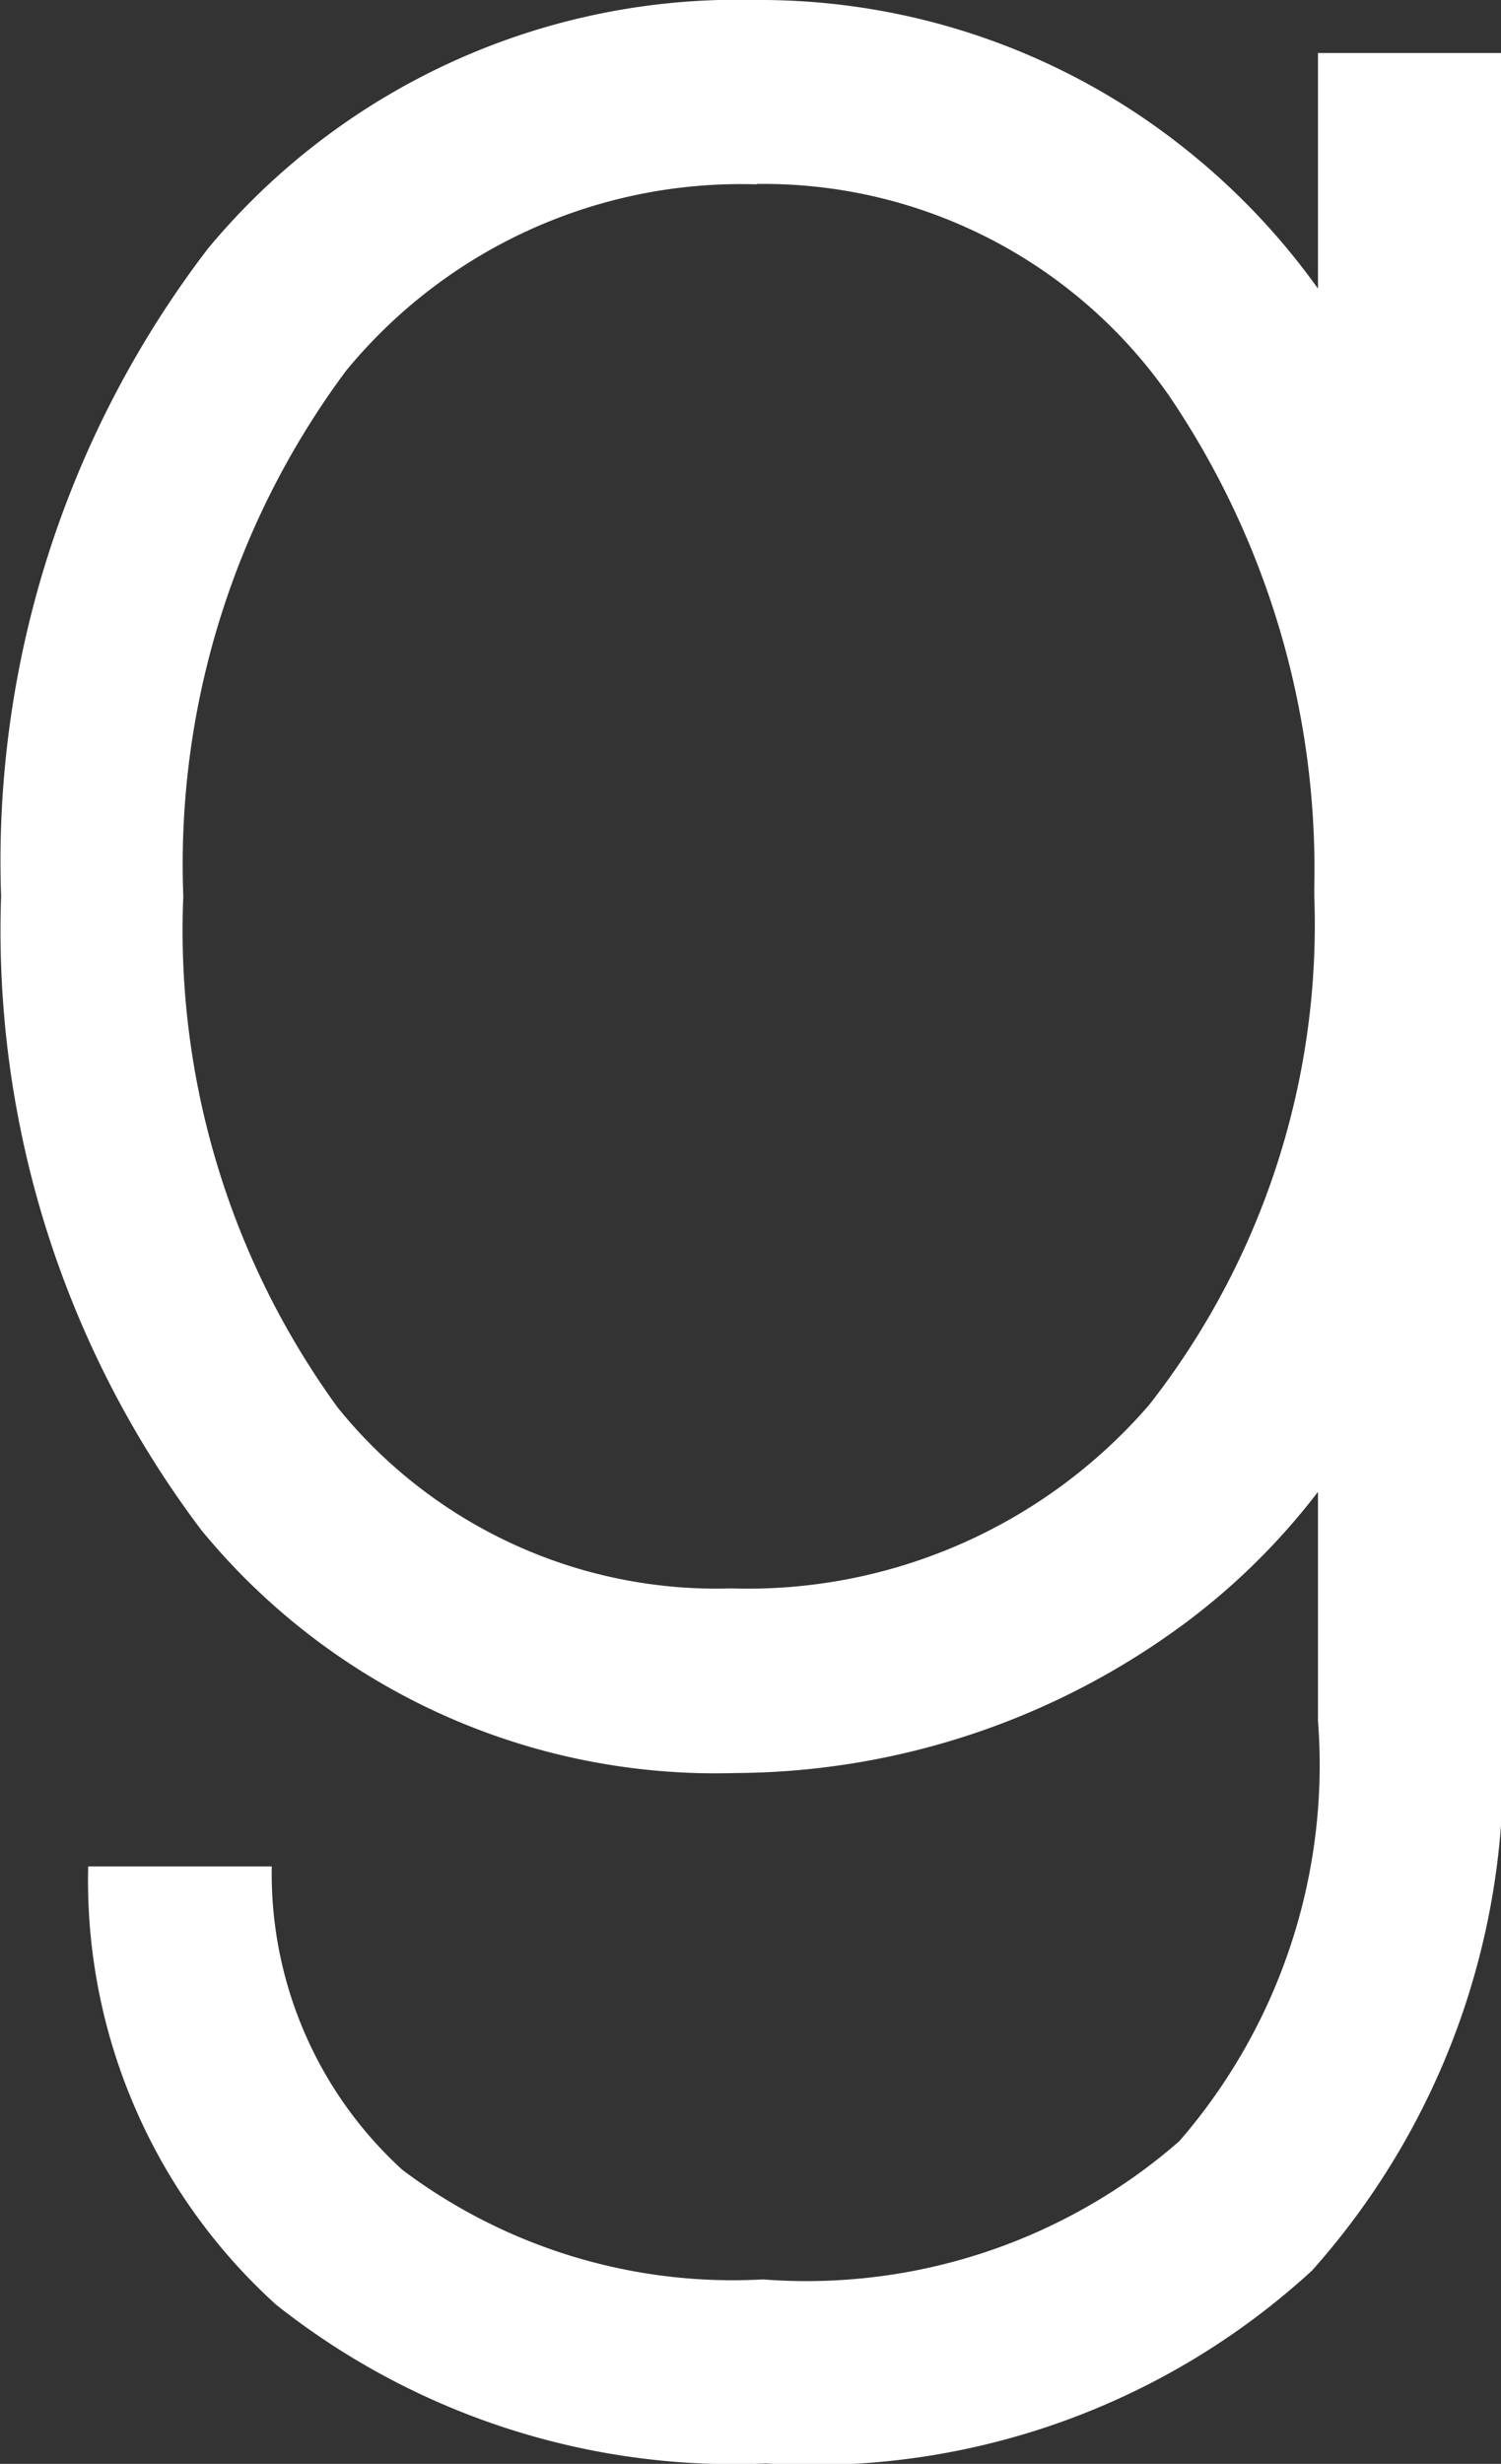 <svg xmlns="http://www.w3.org/2000/svg" width="10.964" height="17.989" viewBox="0 0 10.964 17.989"><rect x="0" y="0" width="10.964" height="17.989" fill="#333333" stroke="none"/>  <path id="footer-gr" d="M40.6,20.669a3.732,3.732,0,0,0-3,1.362,6.038,6.038,0,0,0-1.188,3.835A5.921,5.921,0,0,0,37.54,29.6a3.555,3.555,0,0,0,2.874,1.32,3.875,3.875,0,0,0,3.053-1.34,5.684,5.684,0,0,0,1.206-3.716c0-.013,0-.027,0-.04v-.019h0a6.158,6.158,0,0,0-1.058-3.589,3.609,3.609,0,0,0-2.981-1.55H40.6ZM44.7,30.215a4.917,4.917,0,0,1-.963.953,5.556,5.556,0,0,1-3.292,1.1,4.861,4.861,0,0,1-3.9-1.772,7.262,7.262,0,0,1-1.464-4.629,7.36,7.36,0,0,1,1.51-4.728A5.031,5.031,0,0,1,40.6,19.323a4.98,4.98,0,0,1,3.147,1.1A5.061,5.061,0,0,1,44.7,21.43V19.71h1.341V31.885A5.5,5.5,0,0,1,44.657,35.9a5.389,5.389,0,0,1-3.989,1.409,5.383,5.383,0,0,1-3.579-1.16,4.175,4.175,0,0,1-1.372-3.191v-.008h1.341v.015a2.924,2.924,0,0,0,.954,2.2,4.013,4.013,0,0,0,2.633.8,4.141,4.141,0,0,0,3.042-1.009A4.191,4.191,0,0,0,44.7,31.885V30.215Z" transform="translate(-35.073 -19.323)" fill="#fff" /></svg>